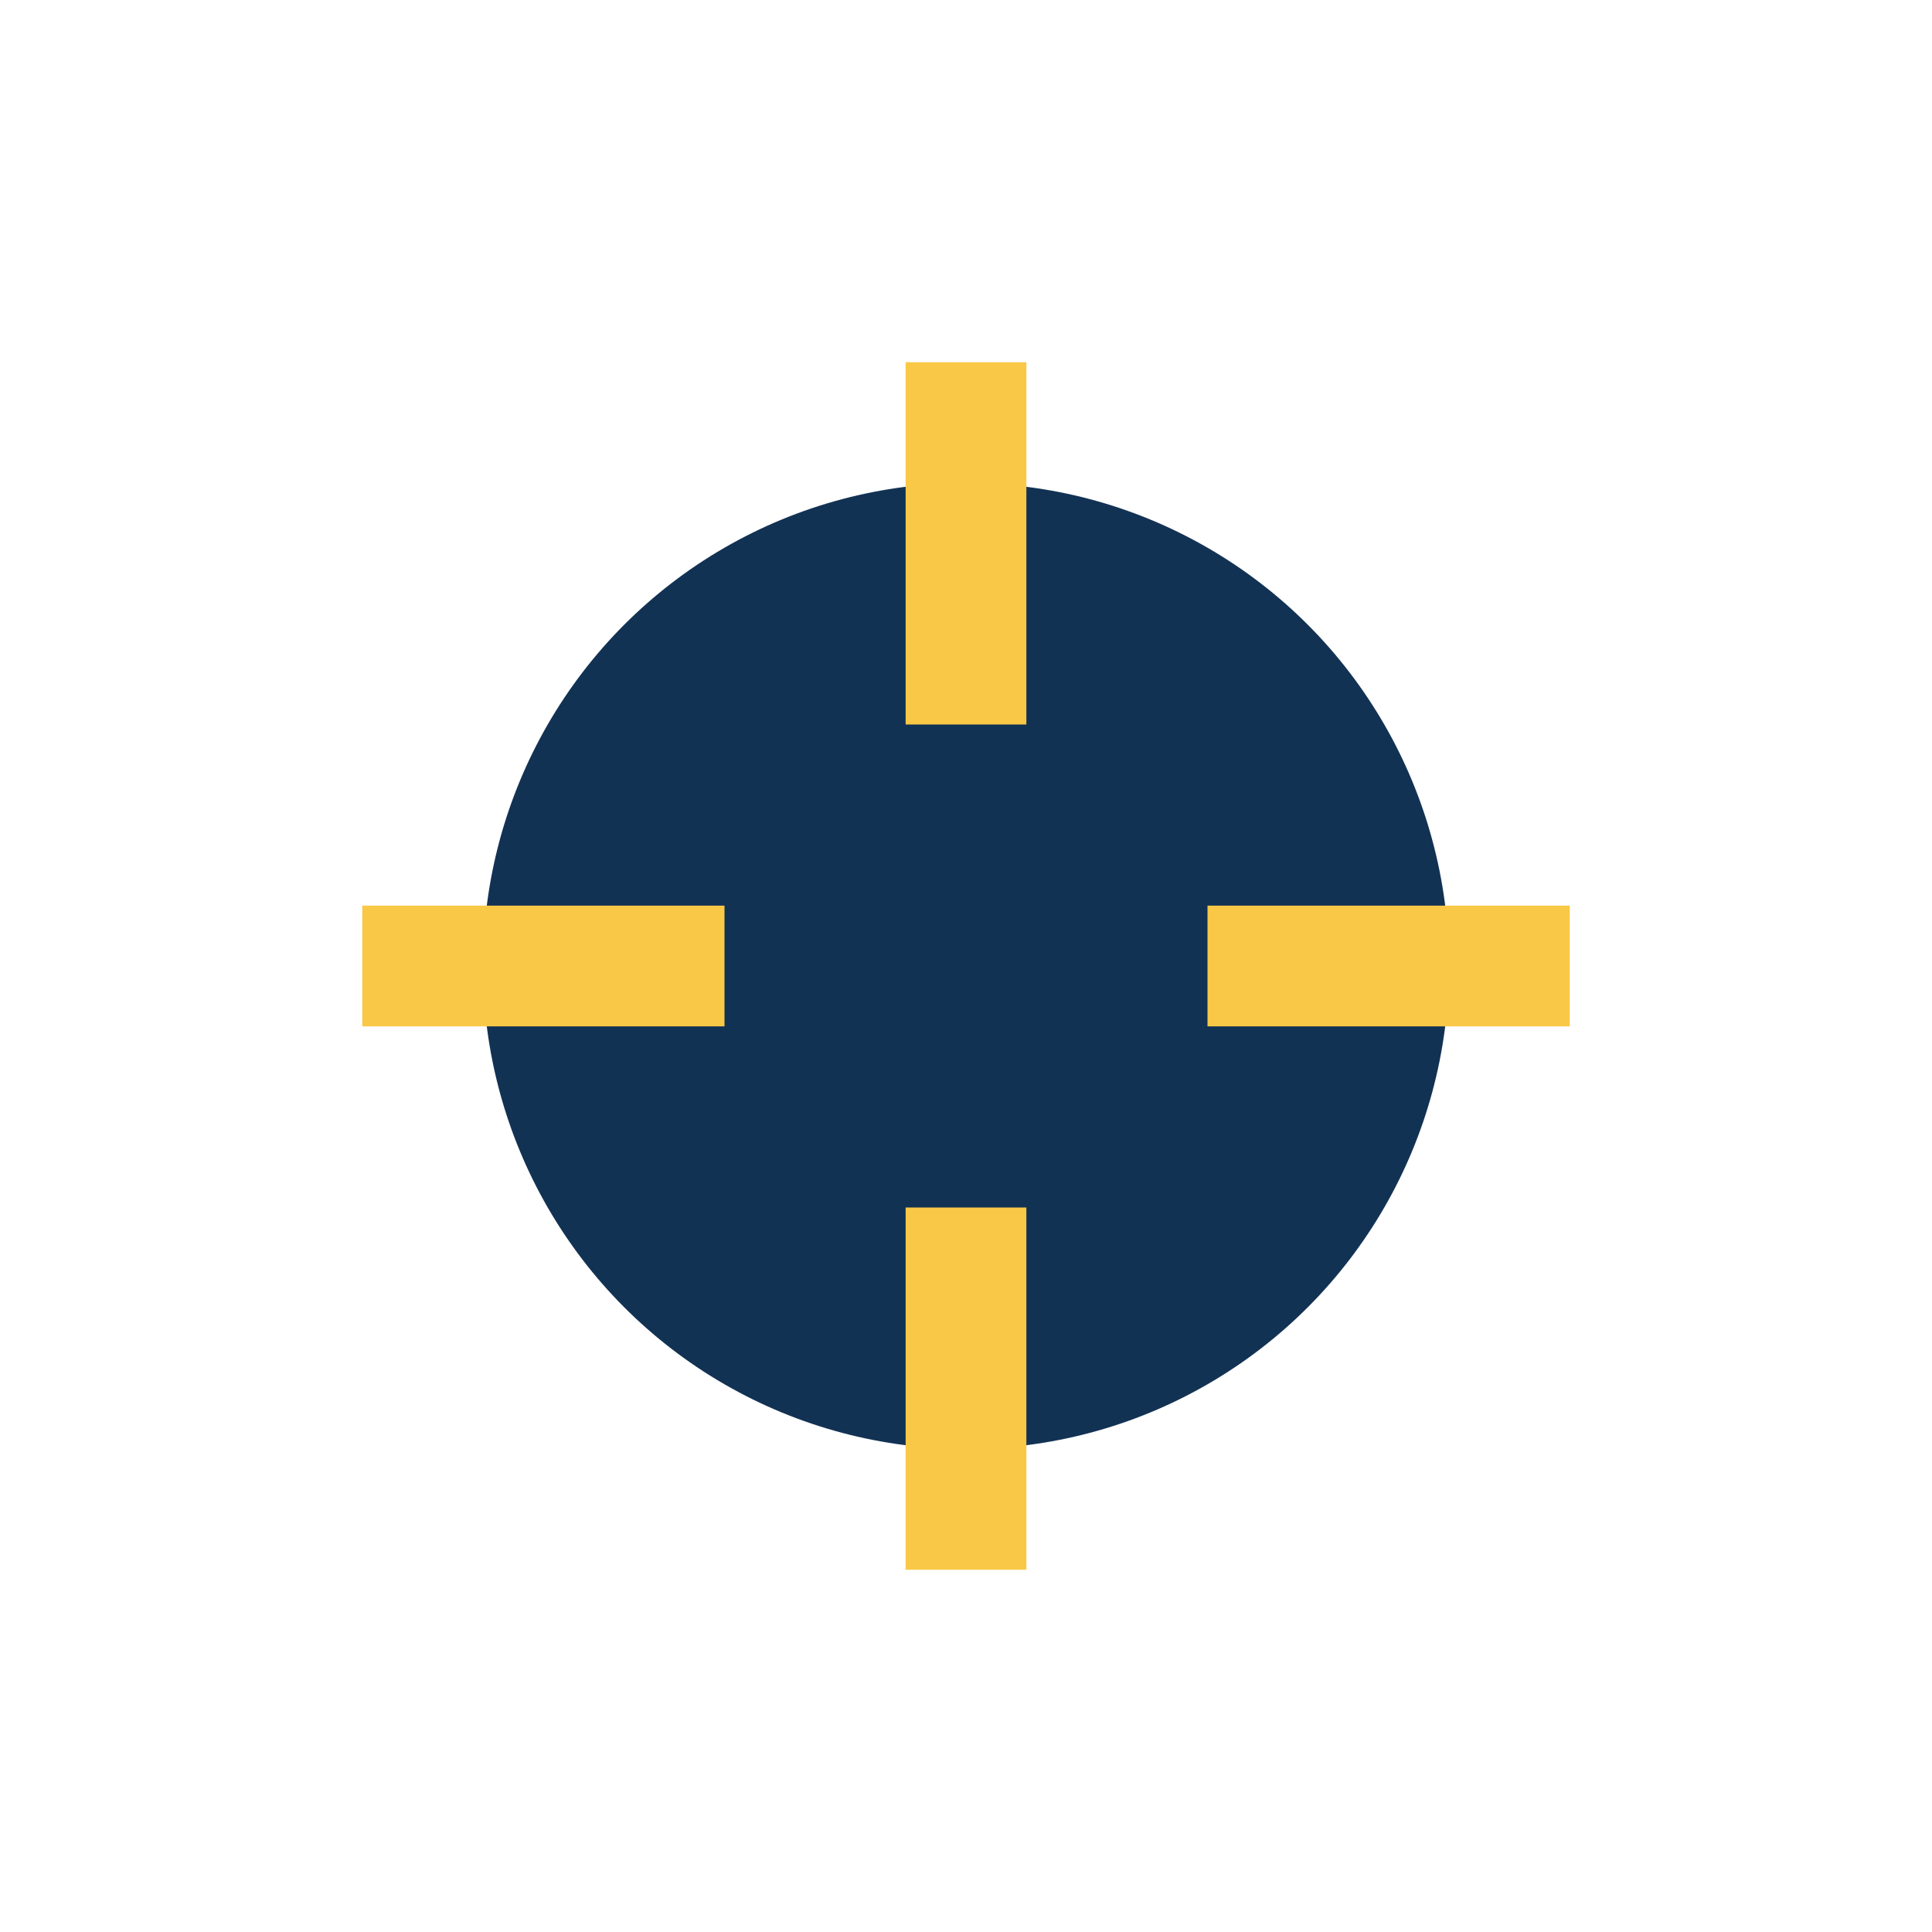 <?xml version="1.0" encoding="UTF-8"?>
<svg xmlns="http://www.w3.org/2000/svg" width="32" height="32" viewBox="0 0 32 32"><circle cx="16" cy="16" r="8" fill="#123254"/><path d="M16 6v6M16 20v6M26 16h-6M6 16h6" stroke="#F9C846" stroke-width="2"/></svg>